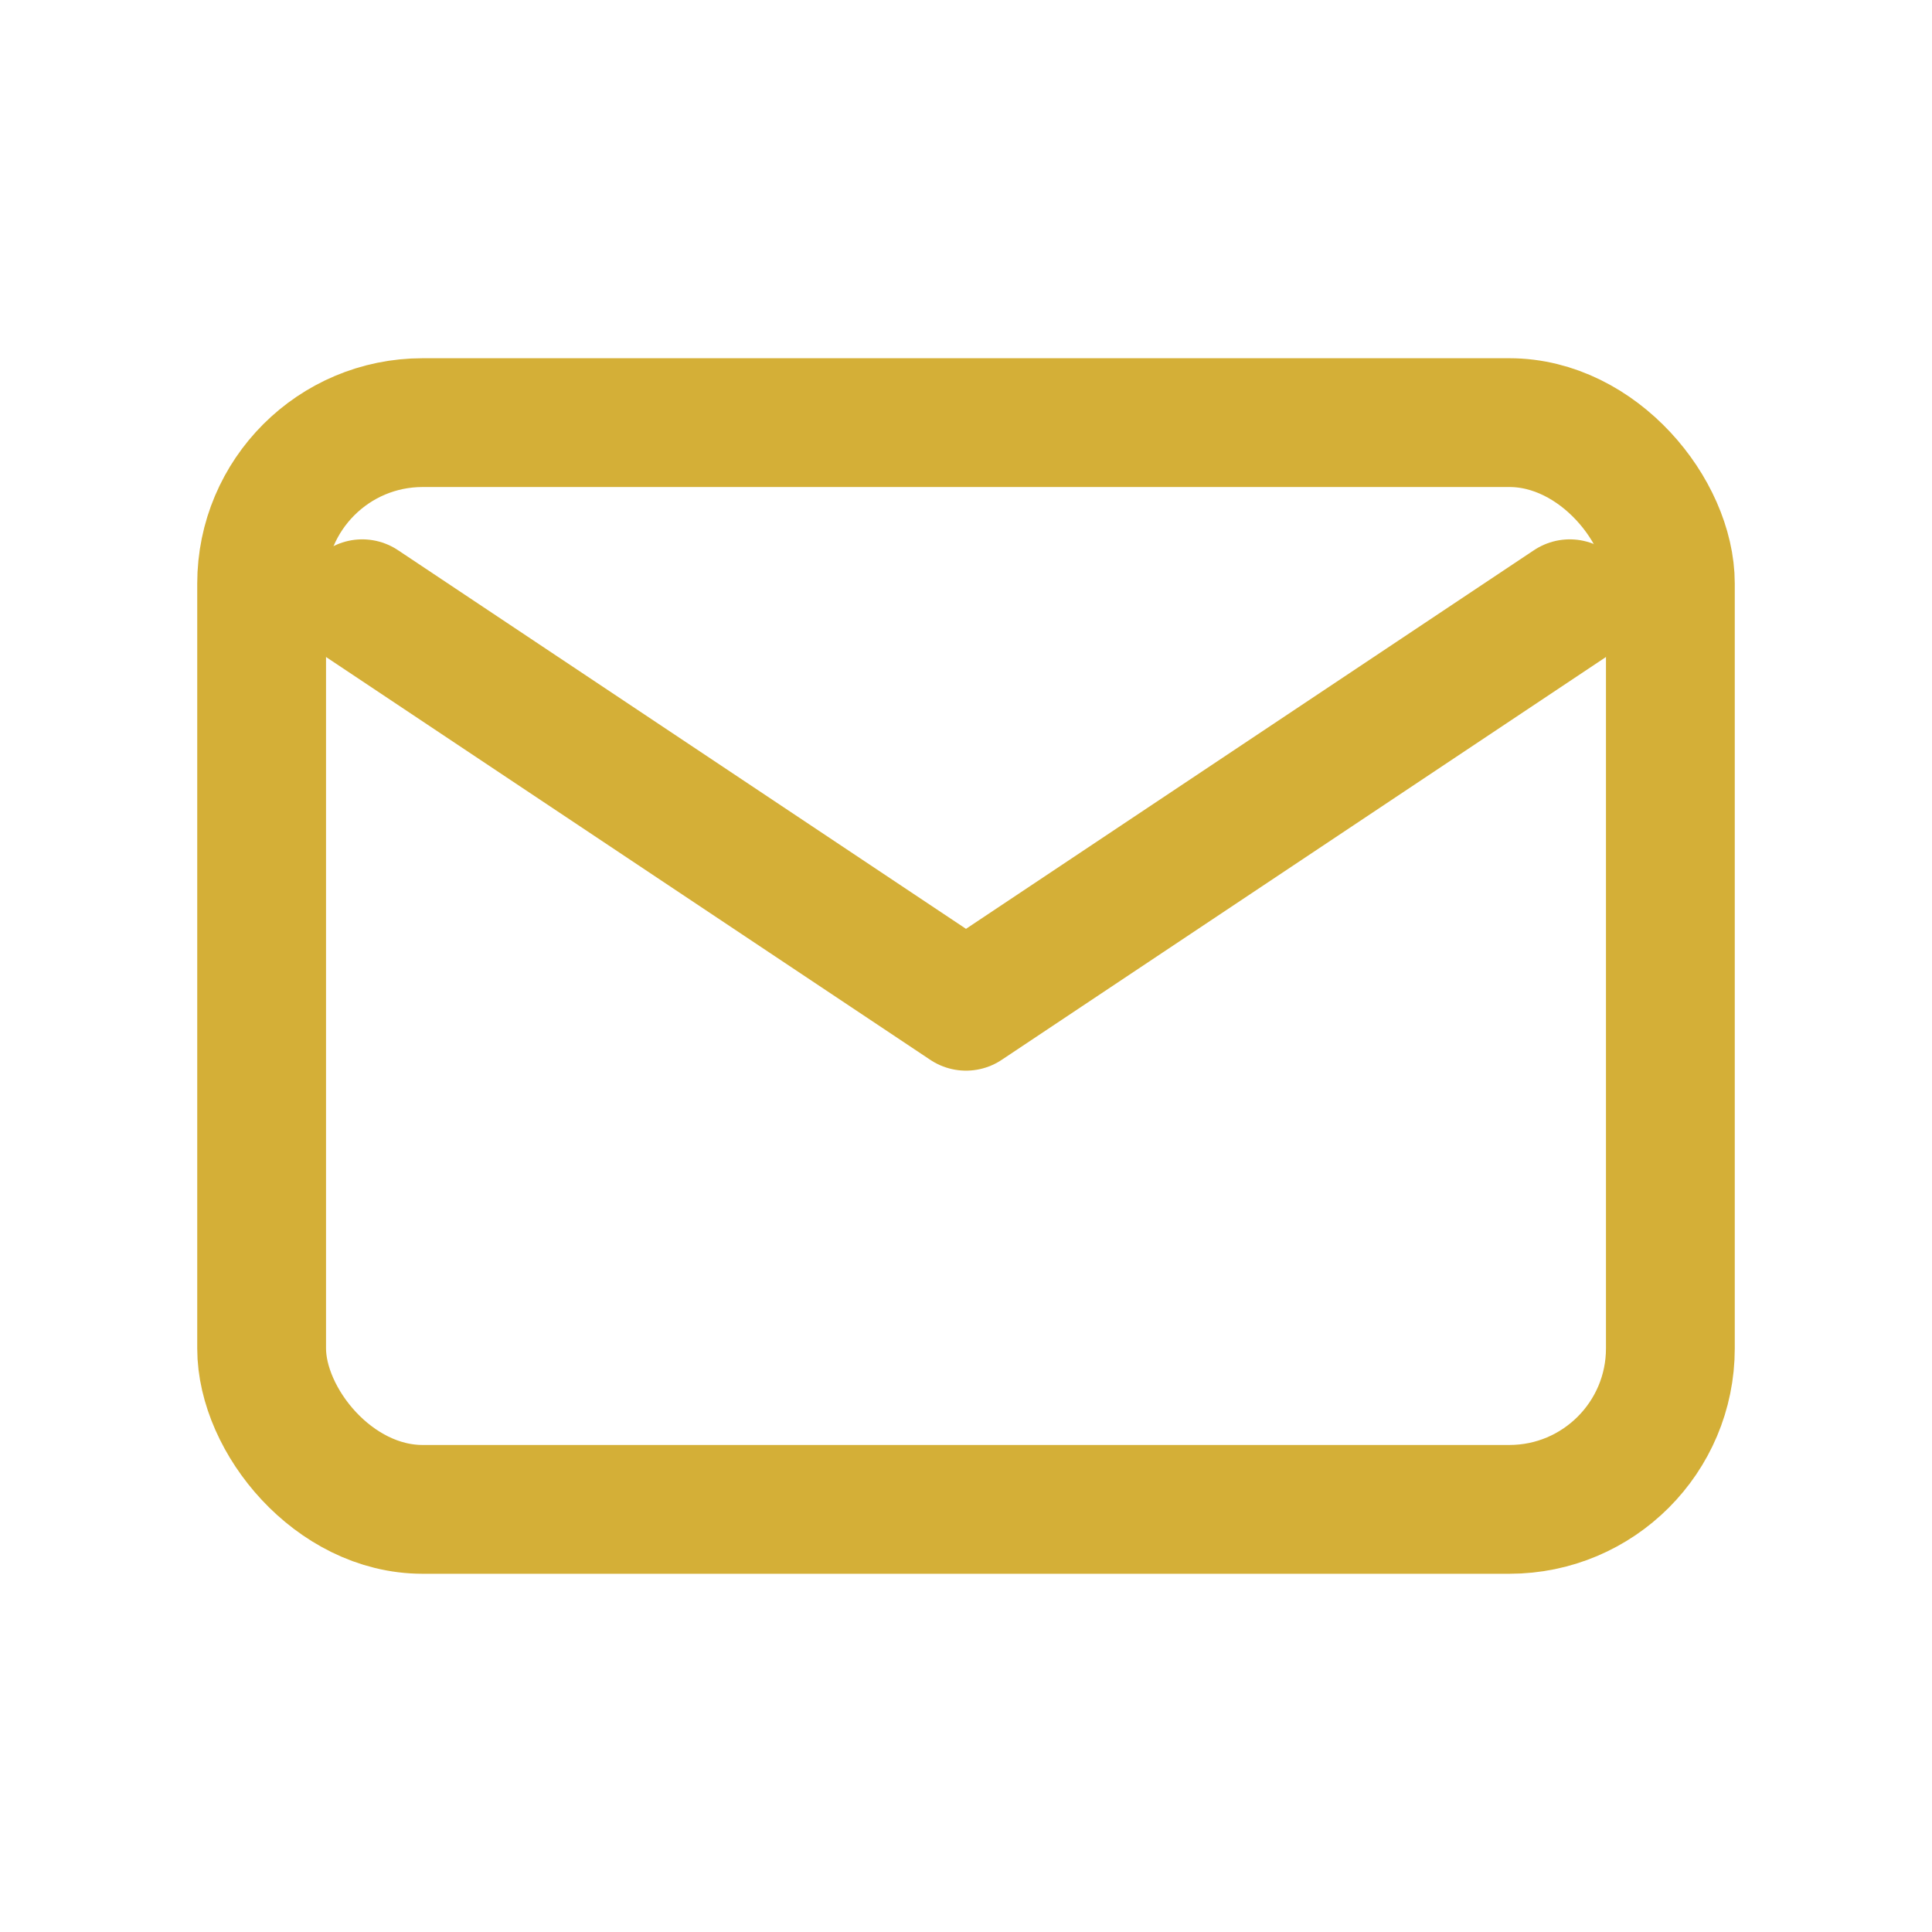 <svg width="22" height="22" viewBox="0 0 24 24" fill="none" xmlns="http://www.w3.org/2000/svg">
  <rect x="3.25" y="5.25" width="17.5" height="13.5" rx="2" stroke="#d4af37" stroke-width="1.6"/>
  <path d="M4.5 7.5 12 12.5 19.5 7.5" stroke="#d4af37" stroke-width="1.6" stroke-linecap="round" stroke-linejoin="round"/>
</svg>